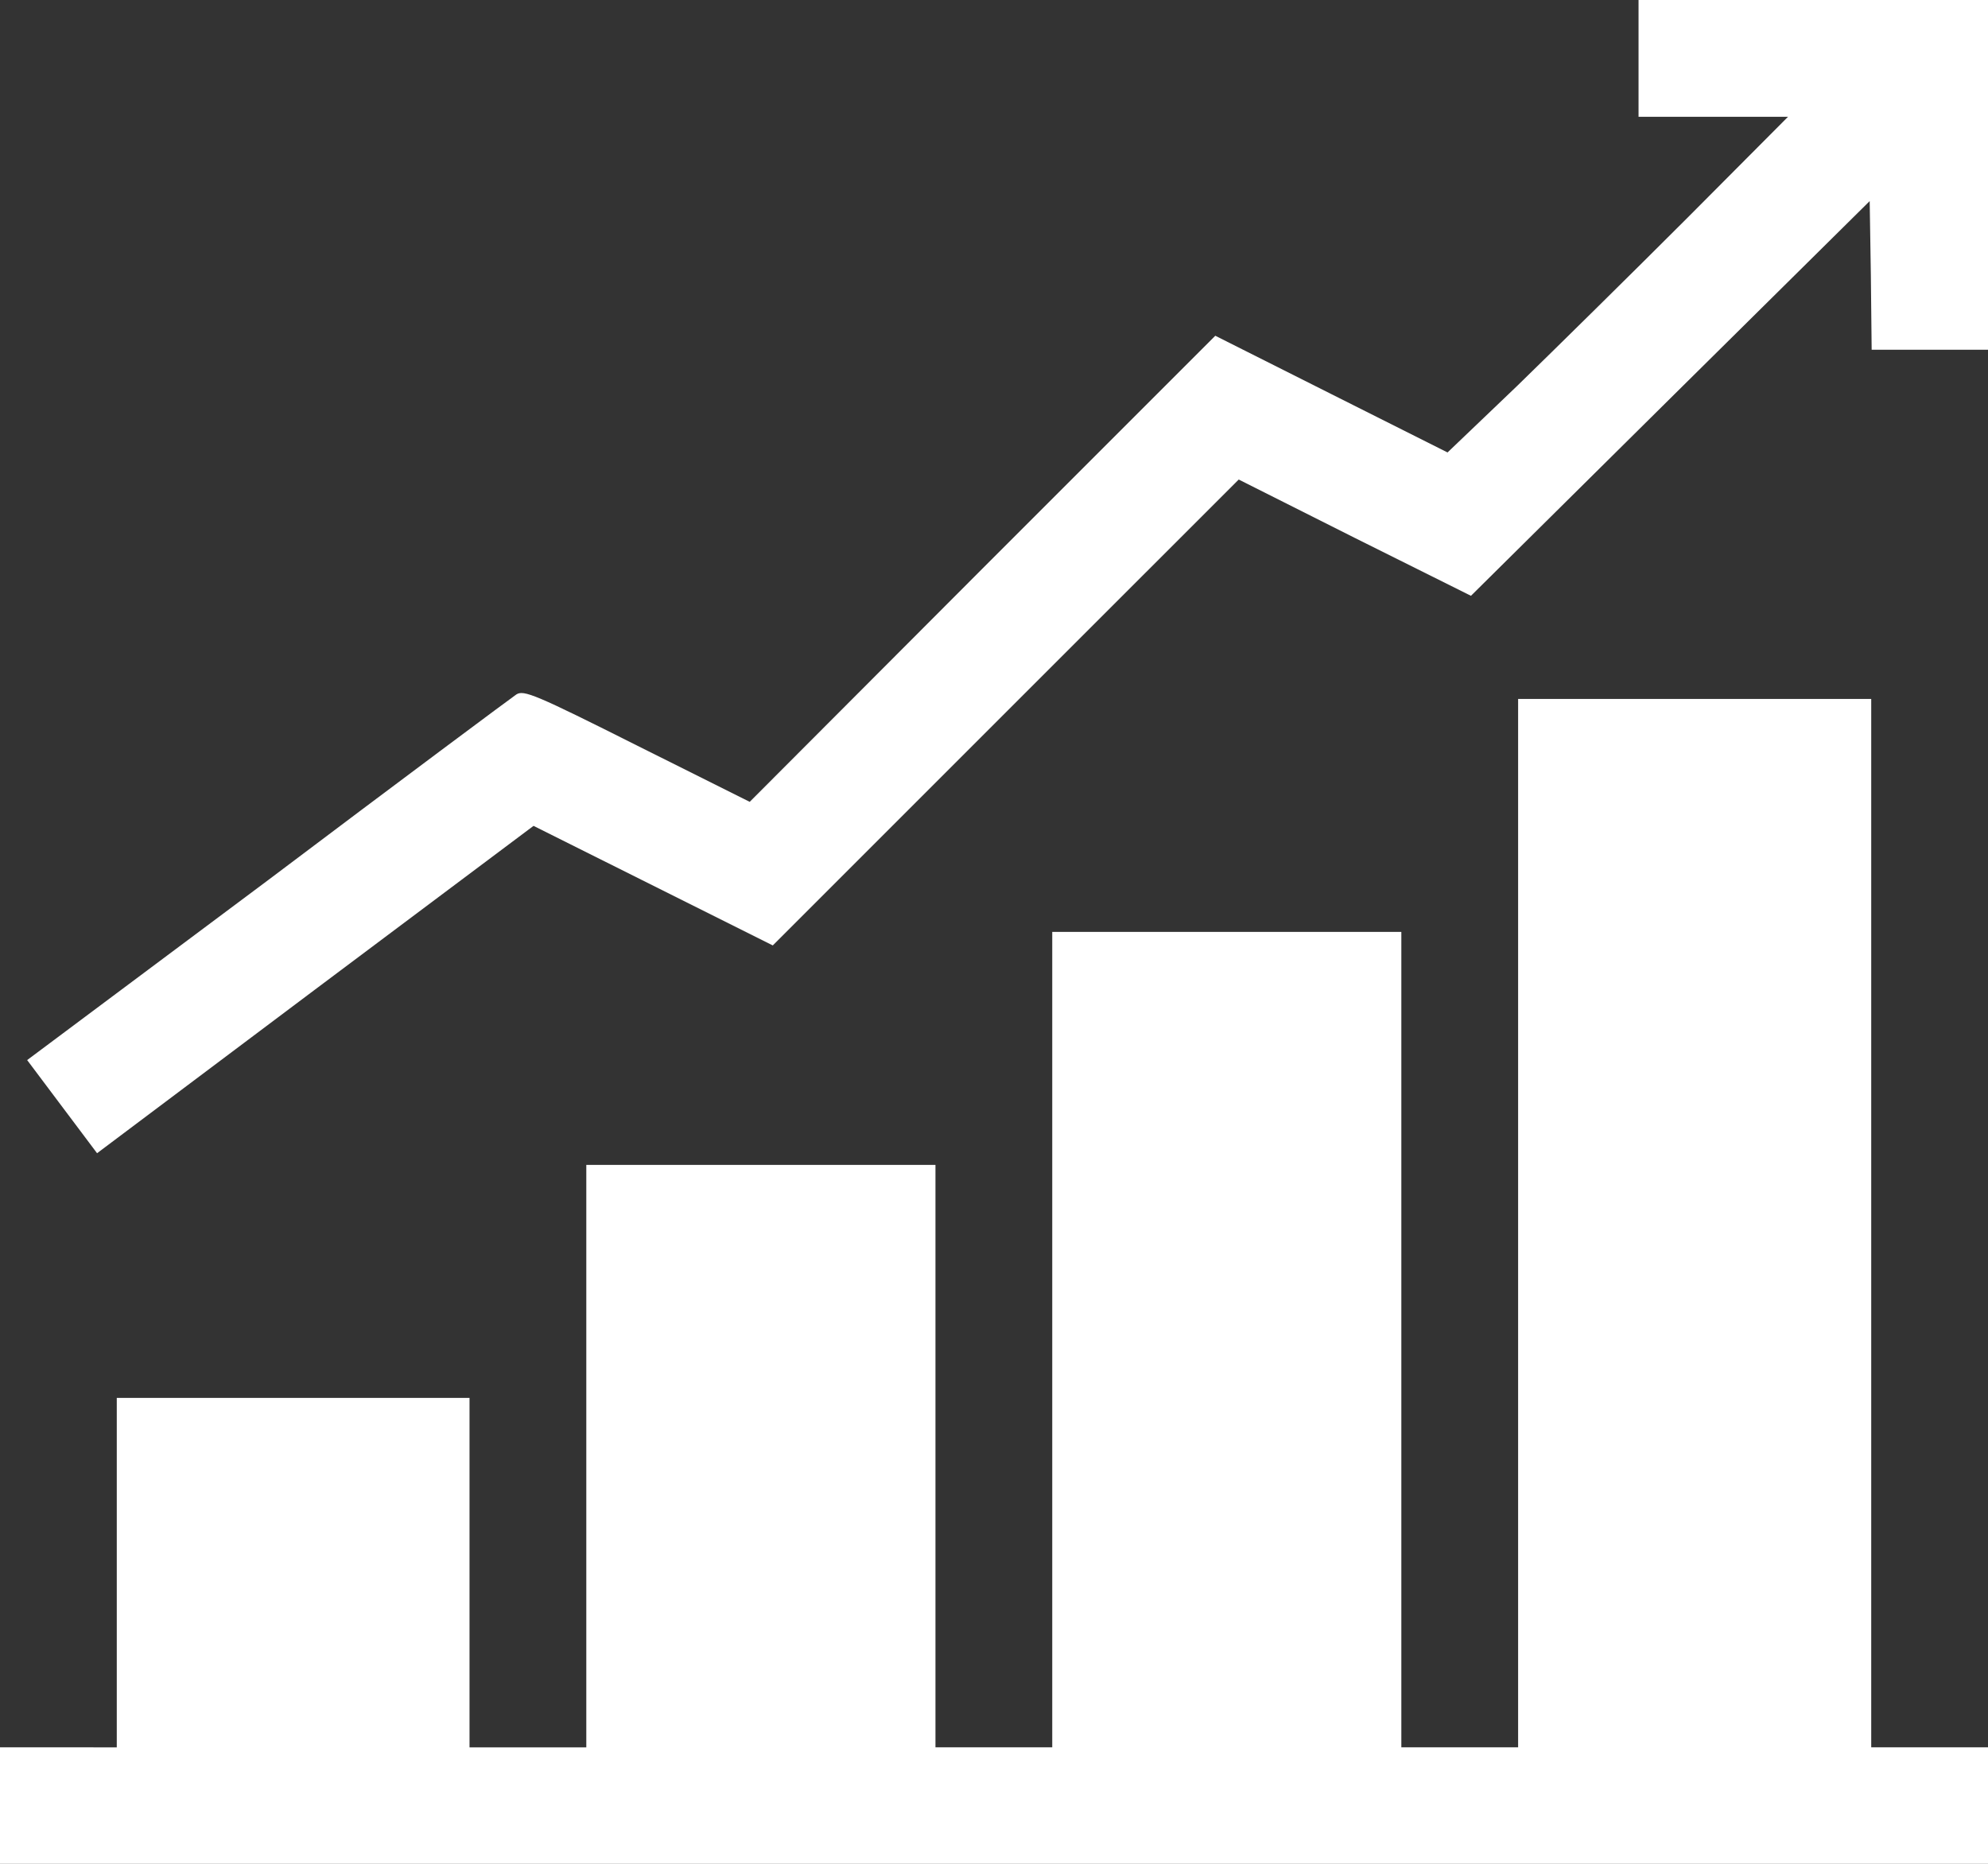 <svg xmlns="http://www.w3.org/2000/svg" width="27.238" height="25.536" viewBox="0 0 27.238 25.536"><rect x="0" y="0" width="27.238" height="25.536" fill="#333333" stroke="none"/><g transform="translate(0)"><path d="M29.078-495.2v.8h2.048l-1.383,1.389c-.761.761-1.809,1.793-2.33,2.3l-.952.91L24.87-490.6l-1.591-.8-3.192,3.192L16.9-485.014l-1.543-.771c-1.394-.7-1.553-.766-1.655-.7-.064.043-1.6,1.186-3.4,2.543L7-481.476l.479.638.479.638,2.99-2.245,2.99-2.24,1.639.819,1.639.819,3.192-3.192L23.6-489.43l1.591.8,1.591.793,2.734-2.708,2.729-2.7.016,1.016.011,1.021h1.6V-496H29.078Z" transform="translate(-6.628 496)" fill="#fff"/><path d="M20.8-308.818v7.182h-1.6v-11.172H14.417v11.172h-1.6v-7.98H8.033v7.98h-1.6v-4.788H1.6v4.788H0v1.6H27.238v-1.6h-1.6V-316H20.8Z" transform="translate(0 325.576)" fill="#fff"/></g></svg>
